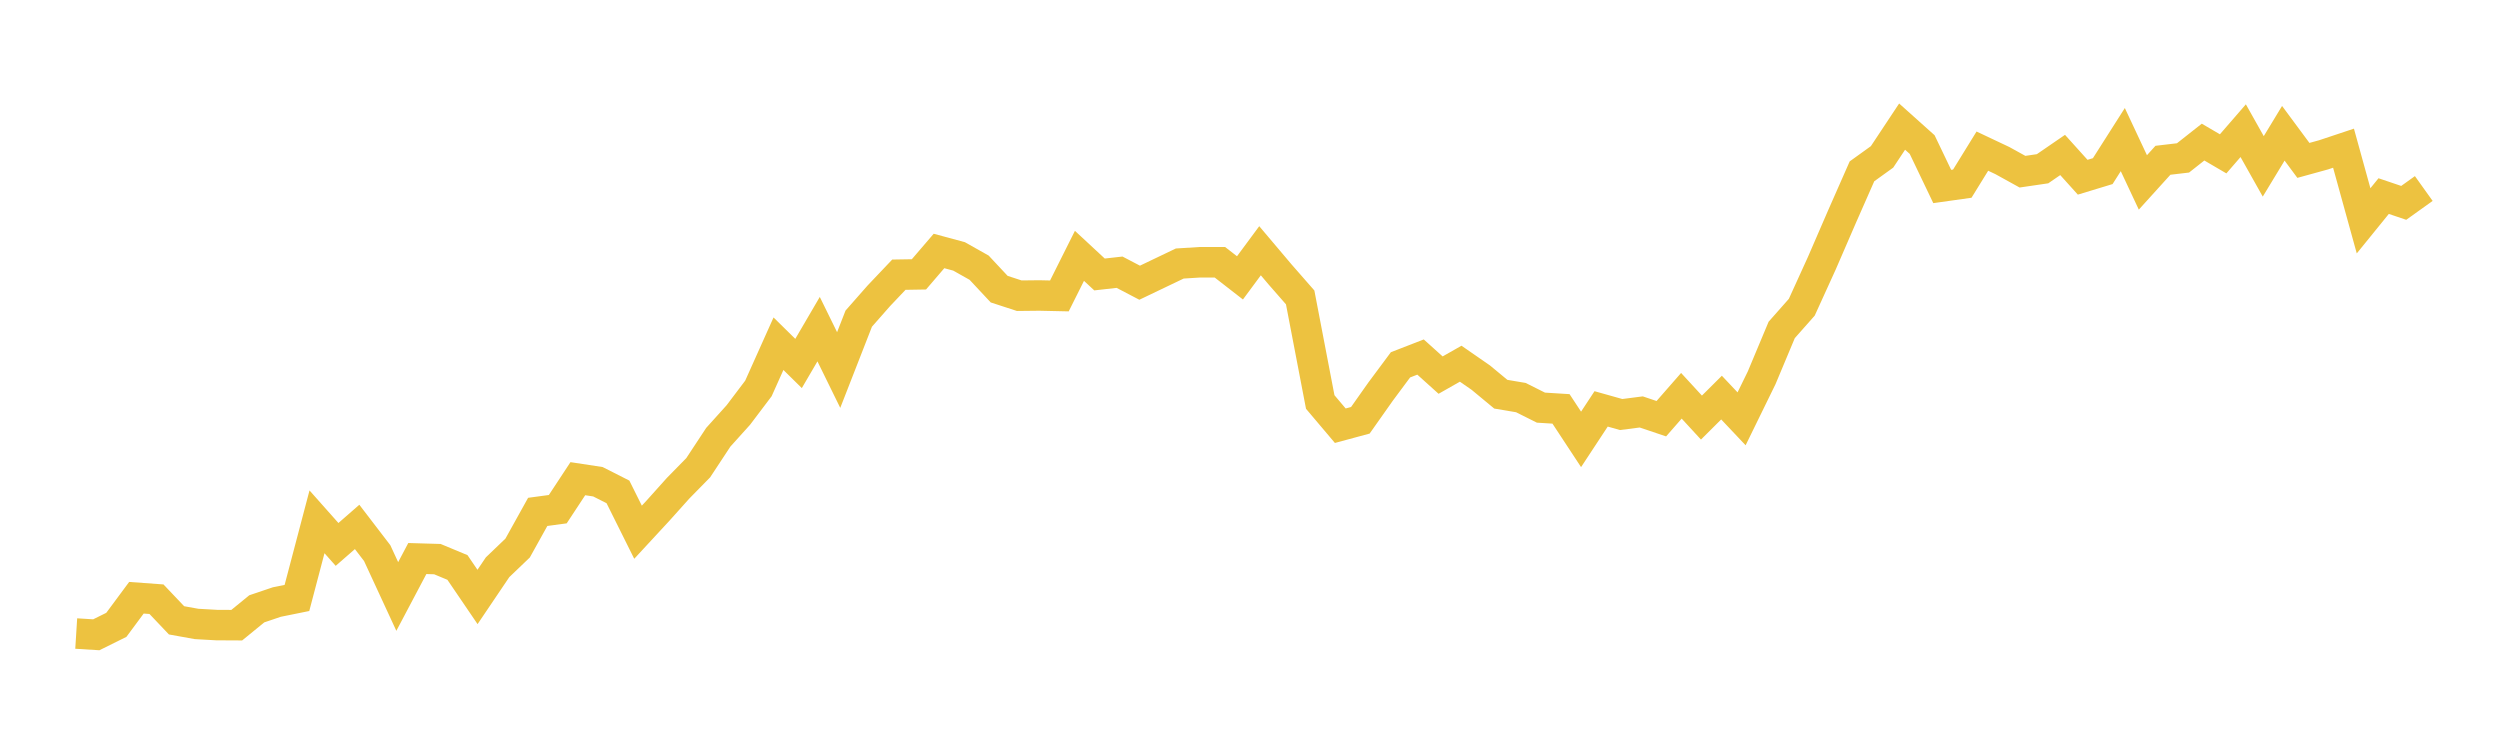 <svg width="164" height="48" xmlns="http://www.w3.org/2000/svg" xmlns:xlink="http://www.w3.org/1999/xlink"><path fill="none" stroke="rgb(237,194,64)" stroke-width="2" d="M5,41.56L6.316,41.642L7.632,40.99L8.949,39.212L10.265,39.308L11.581,40.694L12.897,40.931L14.214,41.005L15.53,41.012L16.846,39.938L18.162,39.493L19.479,39.226L20.795,34.232L22.111,35.714L23.427,34.566L24.744,36.285L26.06,39.13L27.376,36.64L28.692,36.678L30.009,37.226L31.325,39.16L32.641,37.211L33.957,35.951L35.274,33.58L36.59,33.402L37.906,31.402L39.222,31.602L40.538,32.269L41.855,34.914L43.171,33.491L44.487,32.024L45.803,30.683L47.12,28.683L48.436,27.223L49.752,25.482L51.068,22.547L52.385,23.844L53.701,21.592L55.017,24.274L56.333,20.903L57.65,19.406L58.966,18.02L60.282,17.998L61.598,16.464L62.915,16.82L64.231,17.561L65.547,18.969L66.863,19.398L68.179,19.384L69.496,19.413L70.812,16.783L72.128,18.005L73.444,17.857L74.761,18.546L76.077,17.916L77.393,17.287L78.709,17.205L80.026,17.205L81.342,18.228L82.658,16.449L83.974,18.005L85.291,19.51L86.607,26.371L87.923,27.927L89.239,27.571L90.556,25.704L91.872,23.933L93.188,23.422L94.504,24.607L95.821,23.859L97.137,24.77L98.453,25.86L99.769,26.082L101.085,26.741L102.402,26.823L103.718,28.823L105.034,26.823L106.35,27.193L107.667,27.023L108.983,27.467L110.299,25.963L111.615,27.393L112.932,26.082L114.248,27.475L115.564,24.785L116.88,21.643L118.197,20.154L119.513,17.264L120.829,14.226L122.145,11.24L123.462,10.292L124.778,8.306L126.094,9.484L127.41,12.233L128.726,12.048L130.043,9.914L131.359,10.536L132.675,11.263L133.991,11.07L135.308,10.166L136.624,11.626L137.94,11.226L139.256,9.158L140.573,11.967L141.889,10.514L143.205,10.359L144.521,9.321L145.838,10.092L147.154,8.573L148.47,10.914L149.786,8.743L151.103,10.522L152.419,10.159L153.735,9.721L155.051,14.486L156.368,12.863L157.684,13.308L159,12.367"></path></svg>